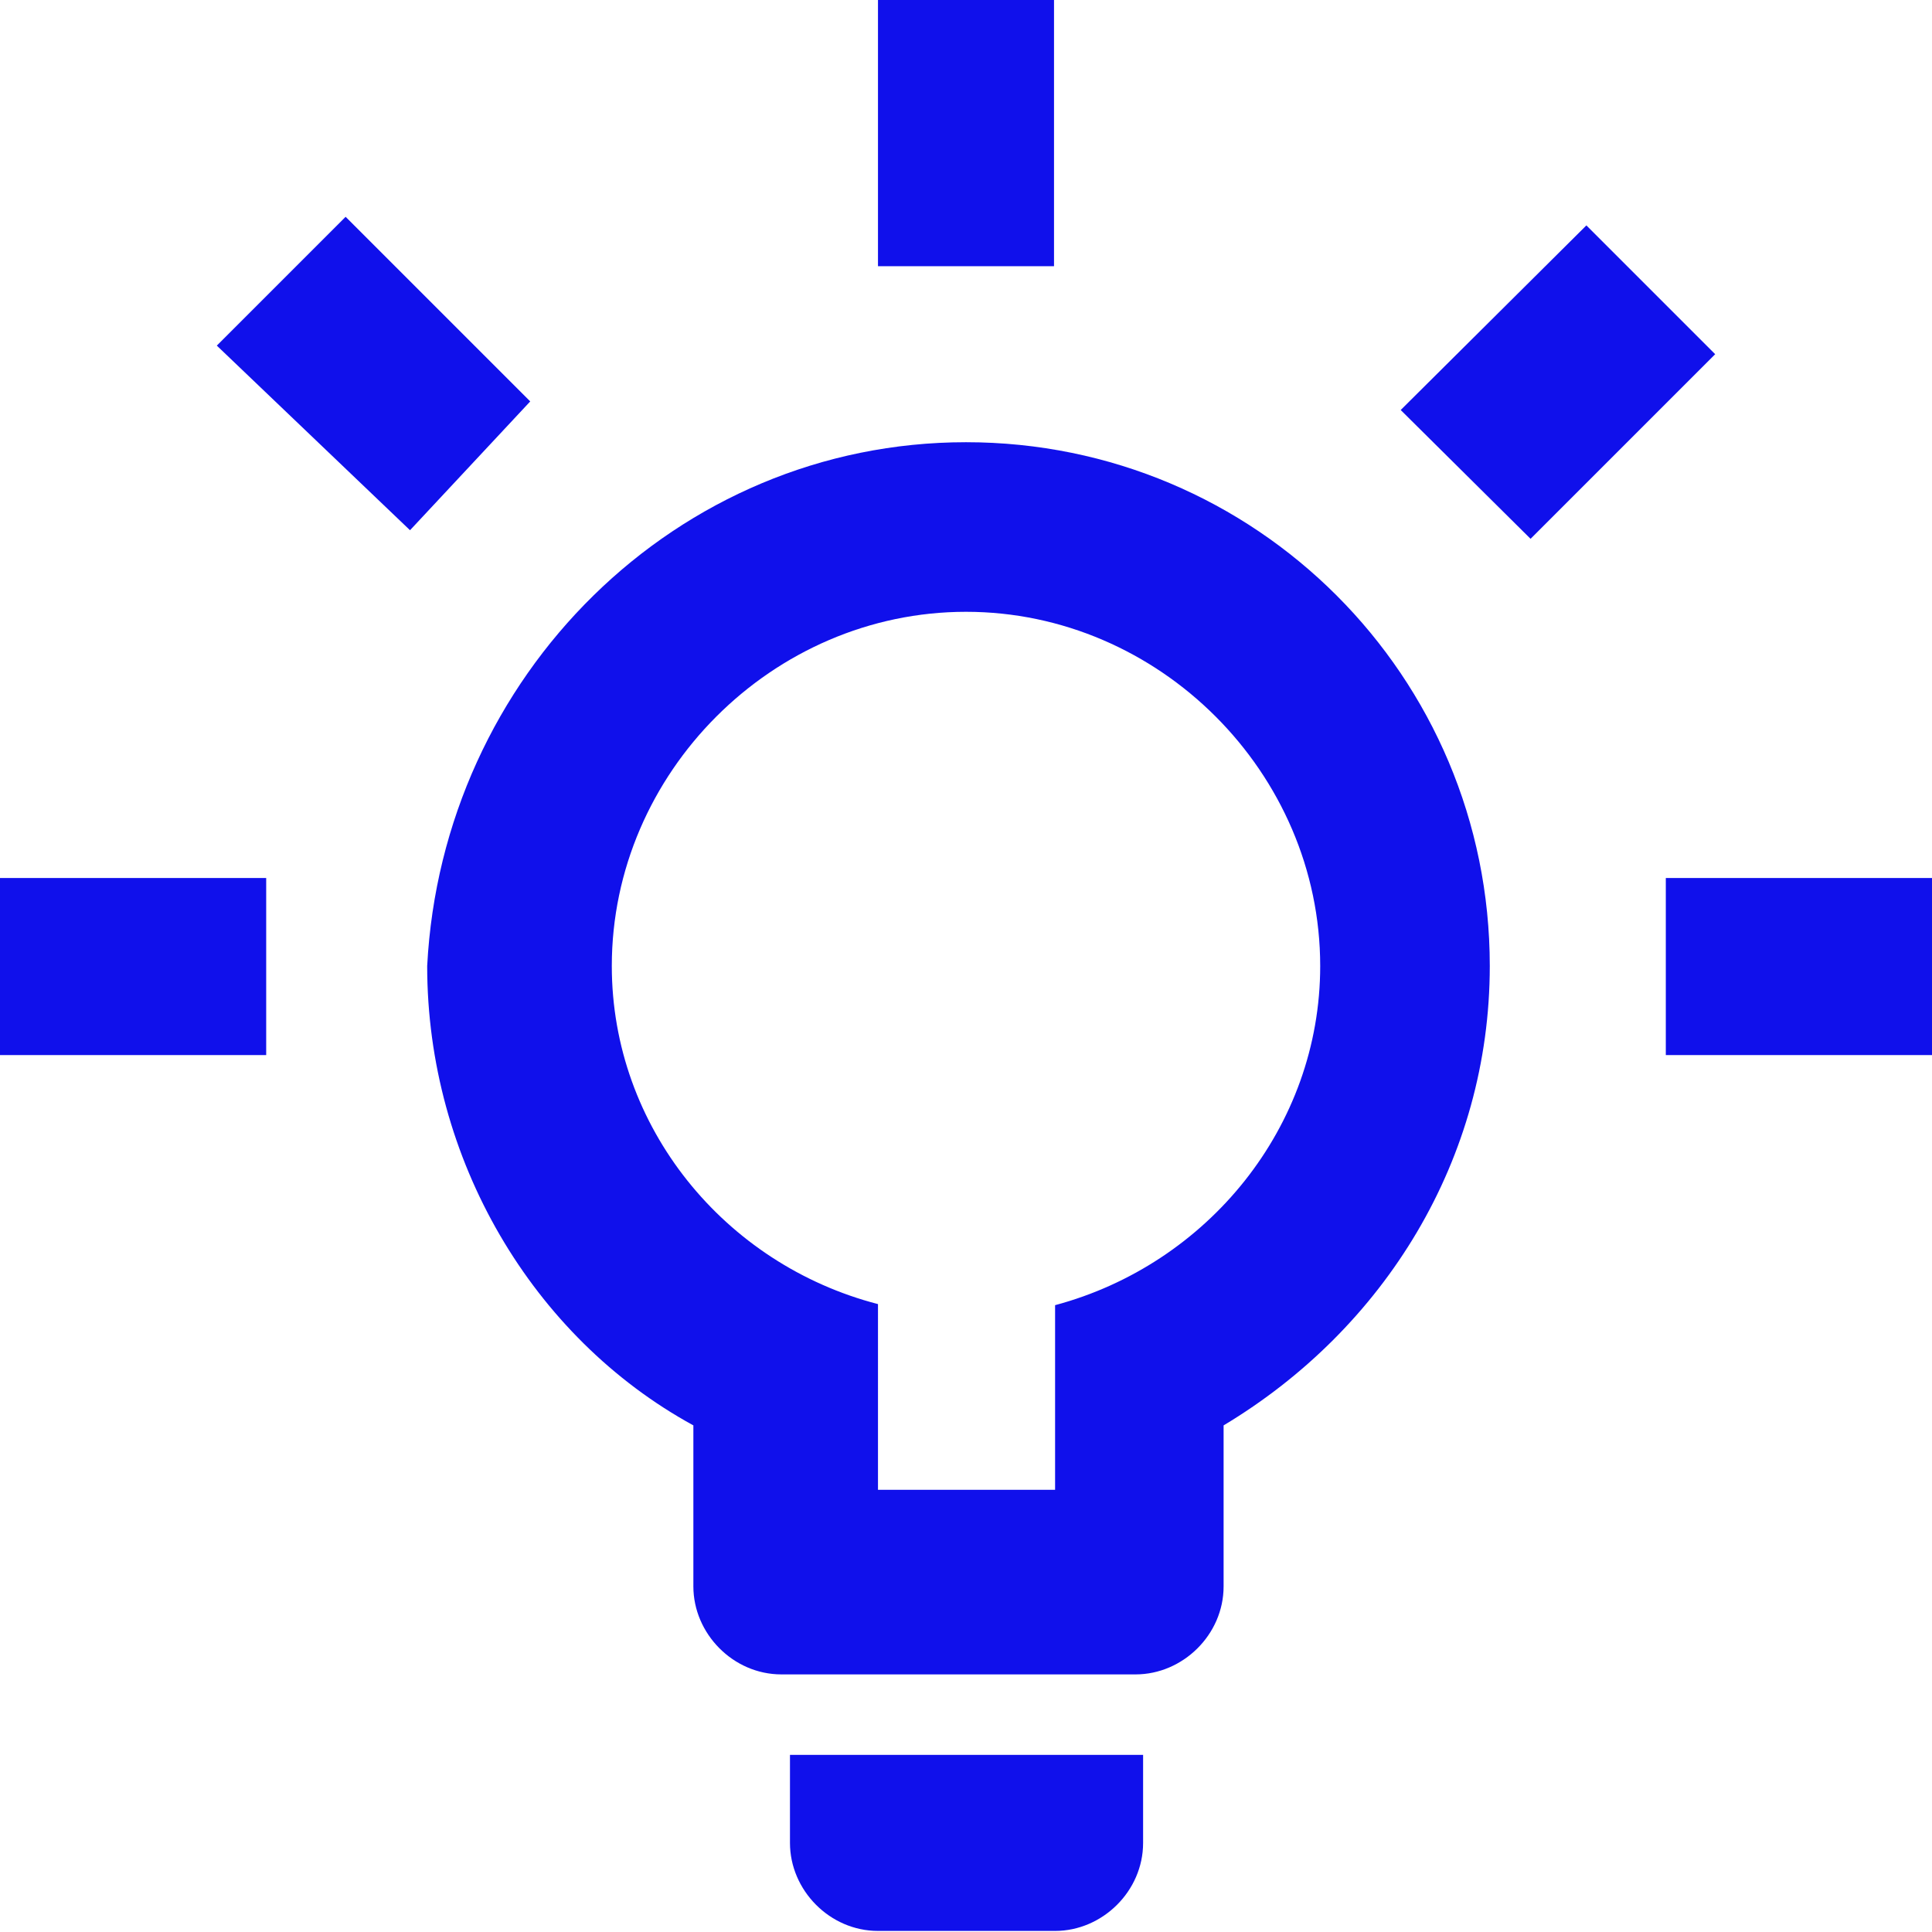 <?xml version="1.0" encoding="utf-8"?>
<!-- Generator: Adobe Illustrator 26.0.3, SVG Export Plug-In . SVG Version: 6.00 Build 0)  -->
<svg version="1.1" id="Icon" xmlns="http://www.w3.org/2000/svg" xmlns:xlink="http://www.w3.org/1999/xlink" x="0px" y="0px"
	 width="180px" height="180px" viewBox="0 0 180 180" style="enable-background:new 0 0 180 180;" xml:space="preserve">
<style type="text/css">
	.st0{fill:#1010EB;}
</style>
<g>
	<path class="st0" d="M155.2,81.8H180v16.5h-24.8V81.8 M0,81.8h24.8v16.5H0V81.8 M98.2,0v24.8H81.8V0H98.2 M32.2,20.2l17.2,17.2
		l-11.2,12l-18-17.2L32.2,20.2 M130.5,38.2L147.8,21l12,12l-17.2,17.2L130.5,38.2 M90,41.2c27,0,48.8,21.8,48.8,48.8
		c0,18-9.8,33.8-24.8,42.8v15c0,4.5-3.8,8.2-8.2,8.2h-33c-4.5,0-8.2-3.8-8.2-8.2v-15c-15-8.2-24.8-24.8-24.8-42.8
		C41.2,63,63,41.2,90,41.2 M106.5,163.5v8.2c0,4.5-3.8,8.2-8.2,8.2H81.8c-4.5,0-8.2-3.8-8.2-8.2v-8.2H106.5 M81.8,138.8h16.5v-17.2
		C112.5,117.8,123,105,123,90c0-18-15-33-33-33S57,72,57,90c0,15,10.5,27.8,24.8,31.5V138.8z"/>
</g>
</svg>
